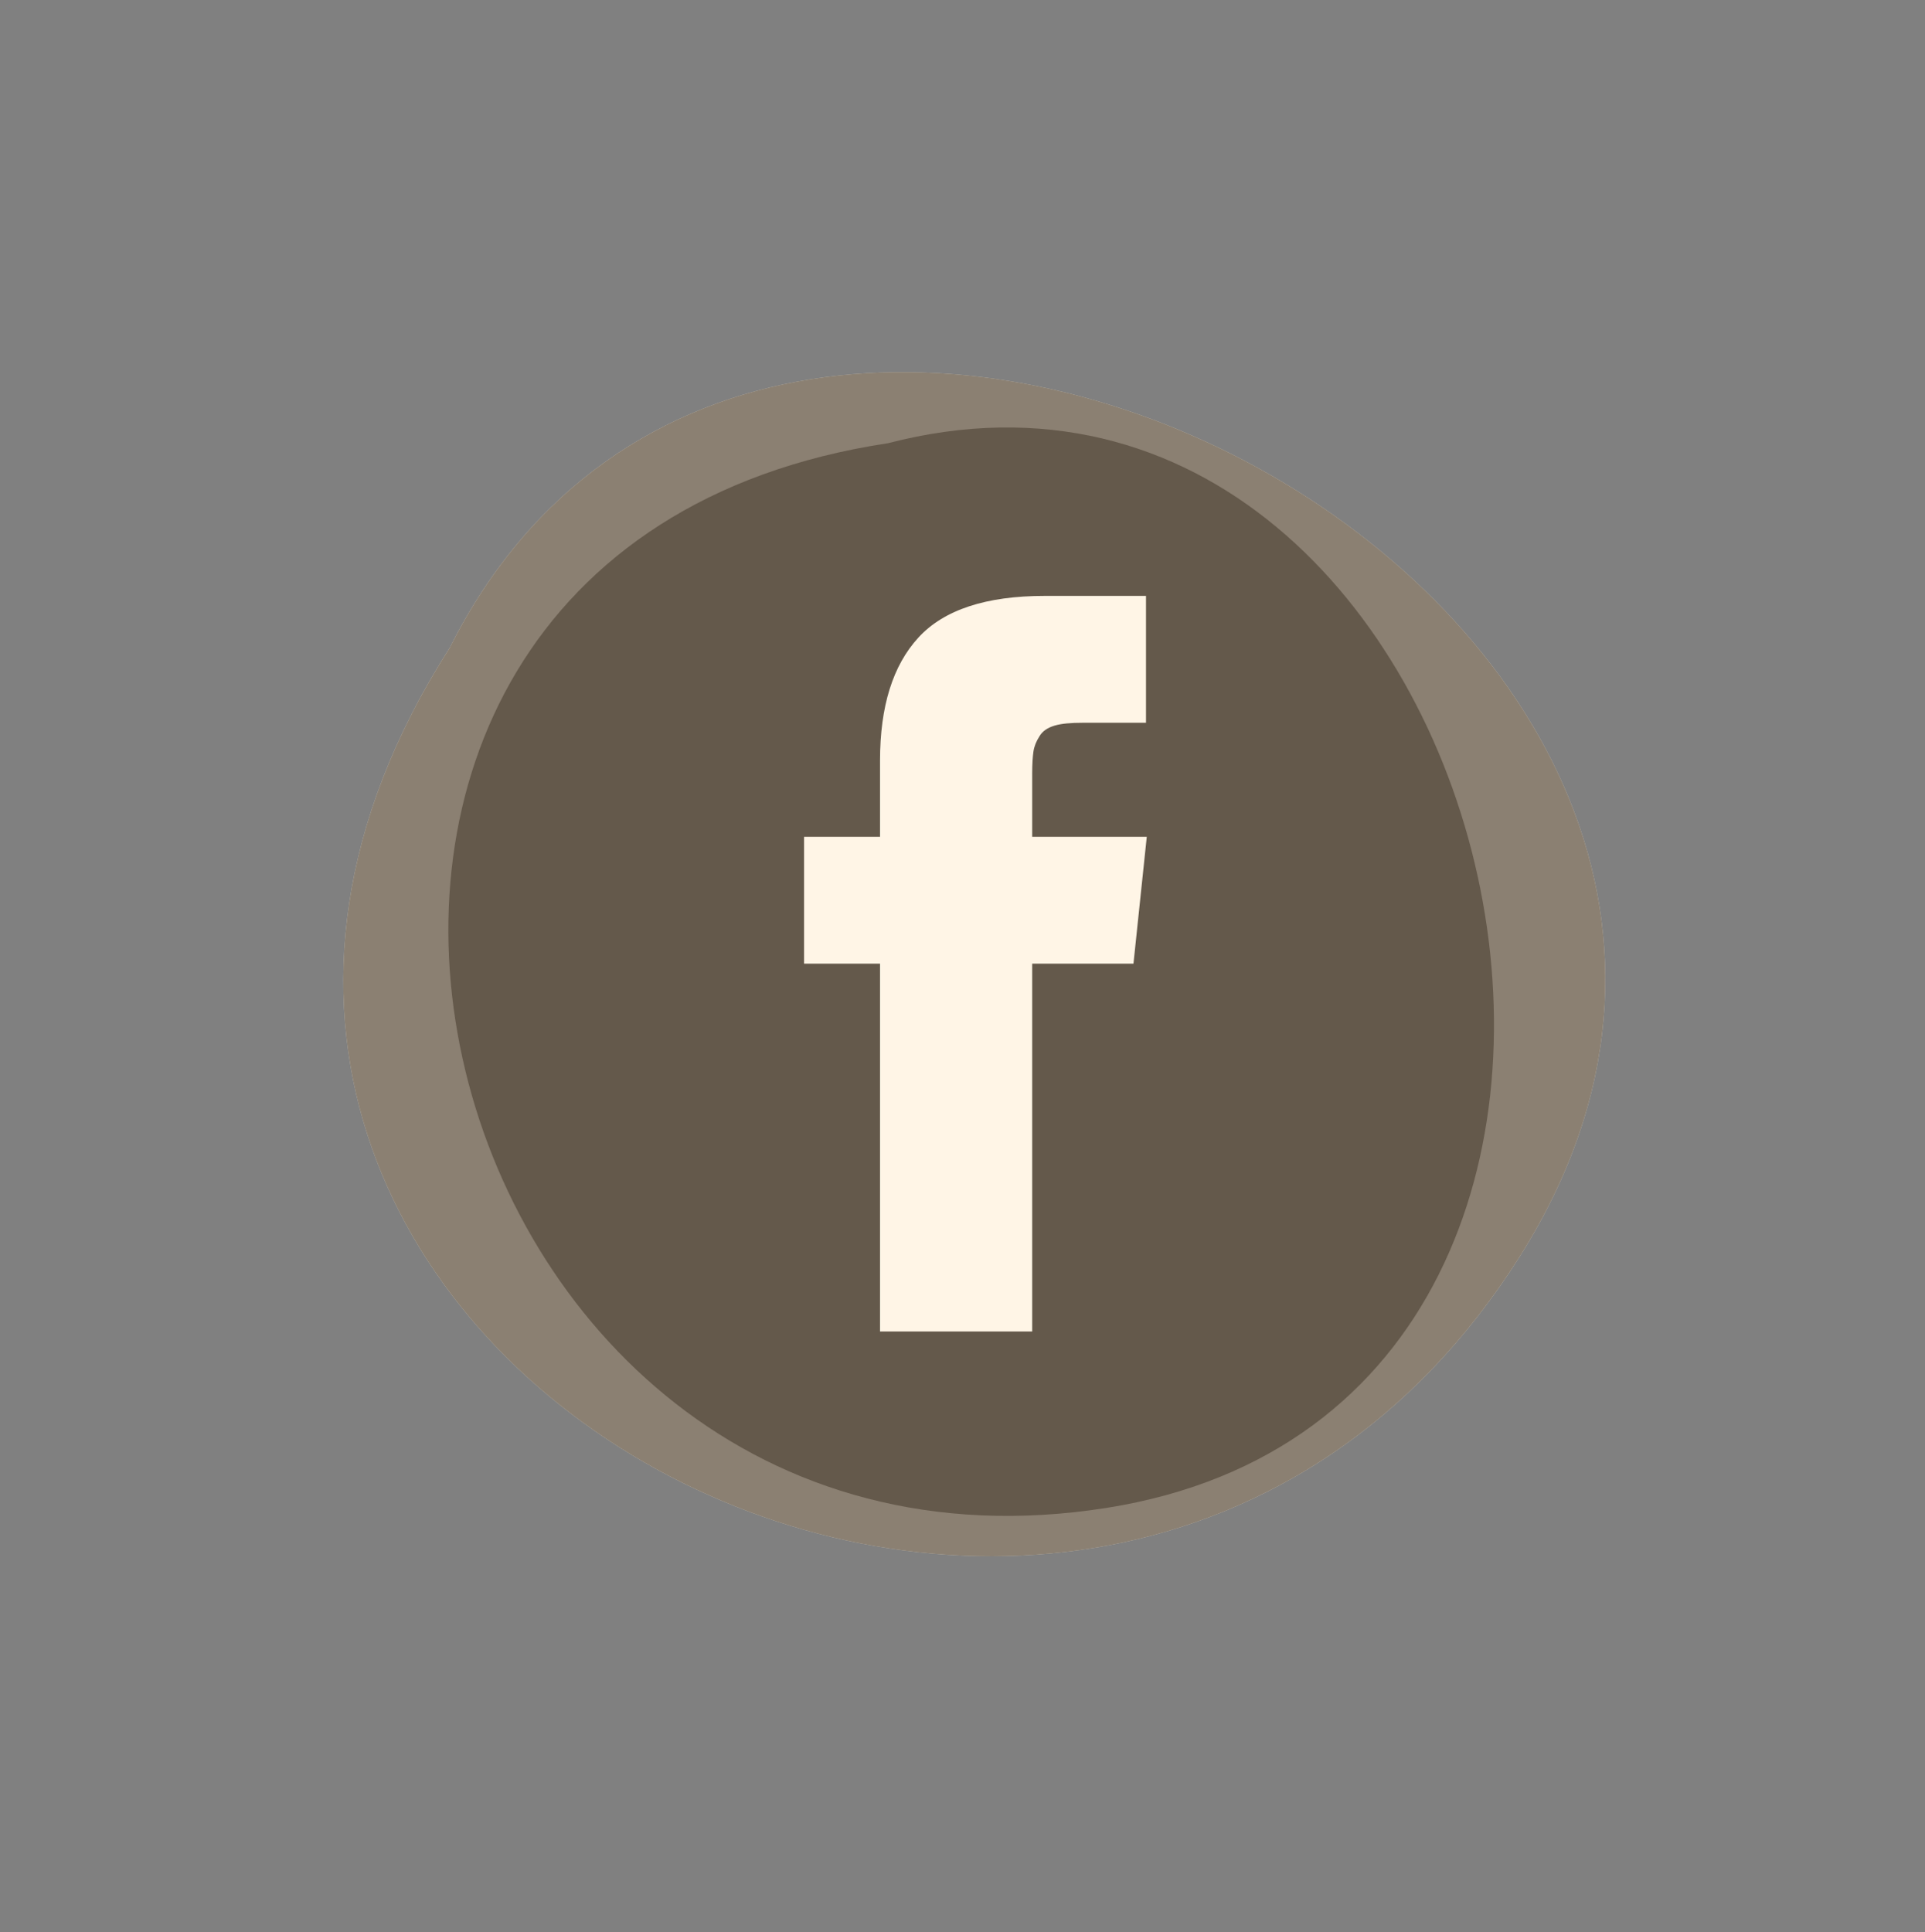 <?xml version="1.0" encoding="UTF-8" standalone="no"?><svg xmlns="http://www.w3.org/2000/svg" xmlns:xlink="http://www.w3.org/1999/xlink" fill="#000000" height="755.5" preserveAspectRatio="xMidYMid meet" version="1" viewBox="-192.2 19.5 752.7 755.5" width="752.7" zoomAndPan="magnify"><rect x="-192.2" y="19.5" width="752.7" height="755.5" fill="#808080" stroke="none"/><g><g id="change1_1"><path d="M-16.3,272.7c-175.9,274.9,251.6,502.3,418.4,238C560.5,259.7,110.8,19.5-16.3,272.7" fill="#fff5e6"/></g></g><g opacity="0.6"><g id="change2_2"><path d="M-16.3,272.7c-175.9,274.9,251.6,502.3,418.4,238C560.5,259.7,110.8,19.5-16.3,272.7" fill="#3e3224"/></g></g><g><g id="change2_1" opacity="0.5"><path d="M155,192.8c-284.9,43.1-187.2,459.4,85.4,416.3C499.2,568.2,397.2,129.9,155,192.8" fill="#3e3224"/></g></g><g id="change1_2"><path d="M211.4,346.7v-24.8c0-3.7,0.2-6.6,0.5-8.6c0.3-2,1.1-4,2.4-6c1.2-2,3.2-3.3,5.9-4.1 c2.7-0.8,6.4-1.1,10.9-1.1h24.8v-49.6h-39.6c-22.9,0-39.4,5.4-49.4,16.3c-10,10.9-15,26.9-15,48.1v29.8h-29.7v49.6h29.7v143.8h59.5 V396.3H251l5.2-49.6H211.4z" fill="#fff5e6"/></g></svg>